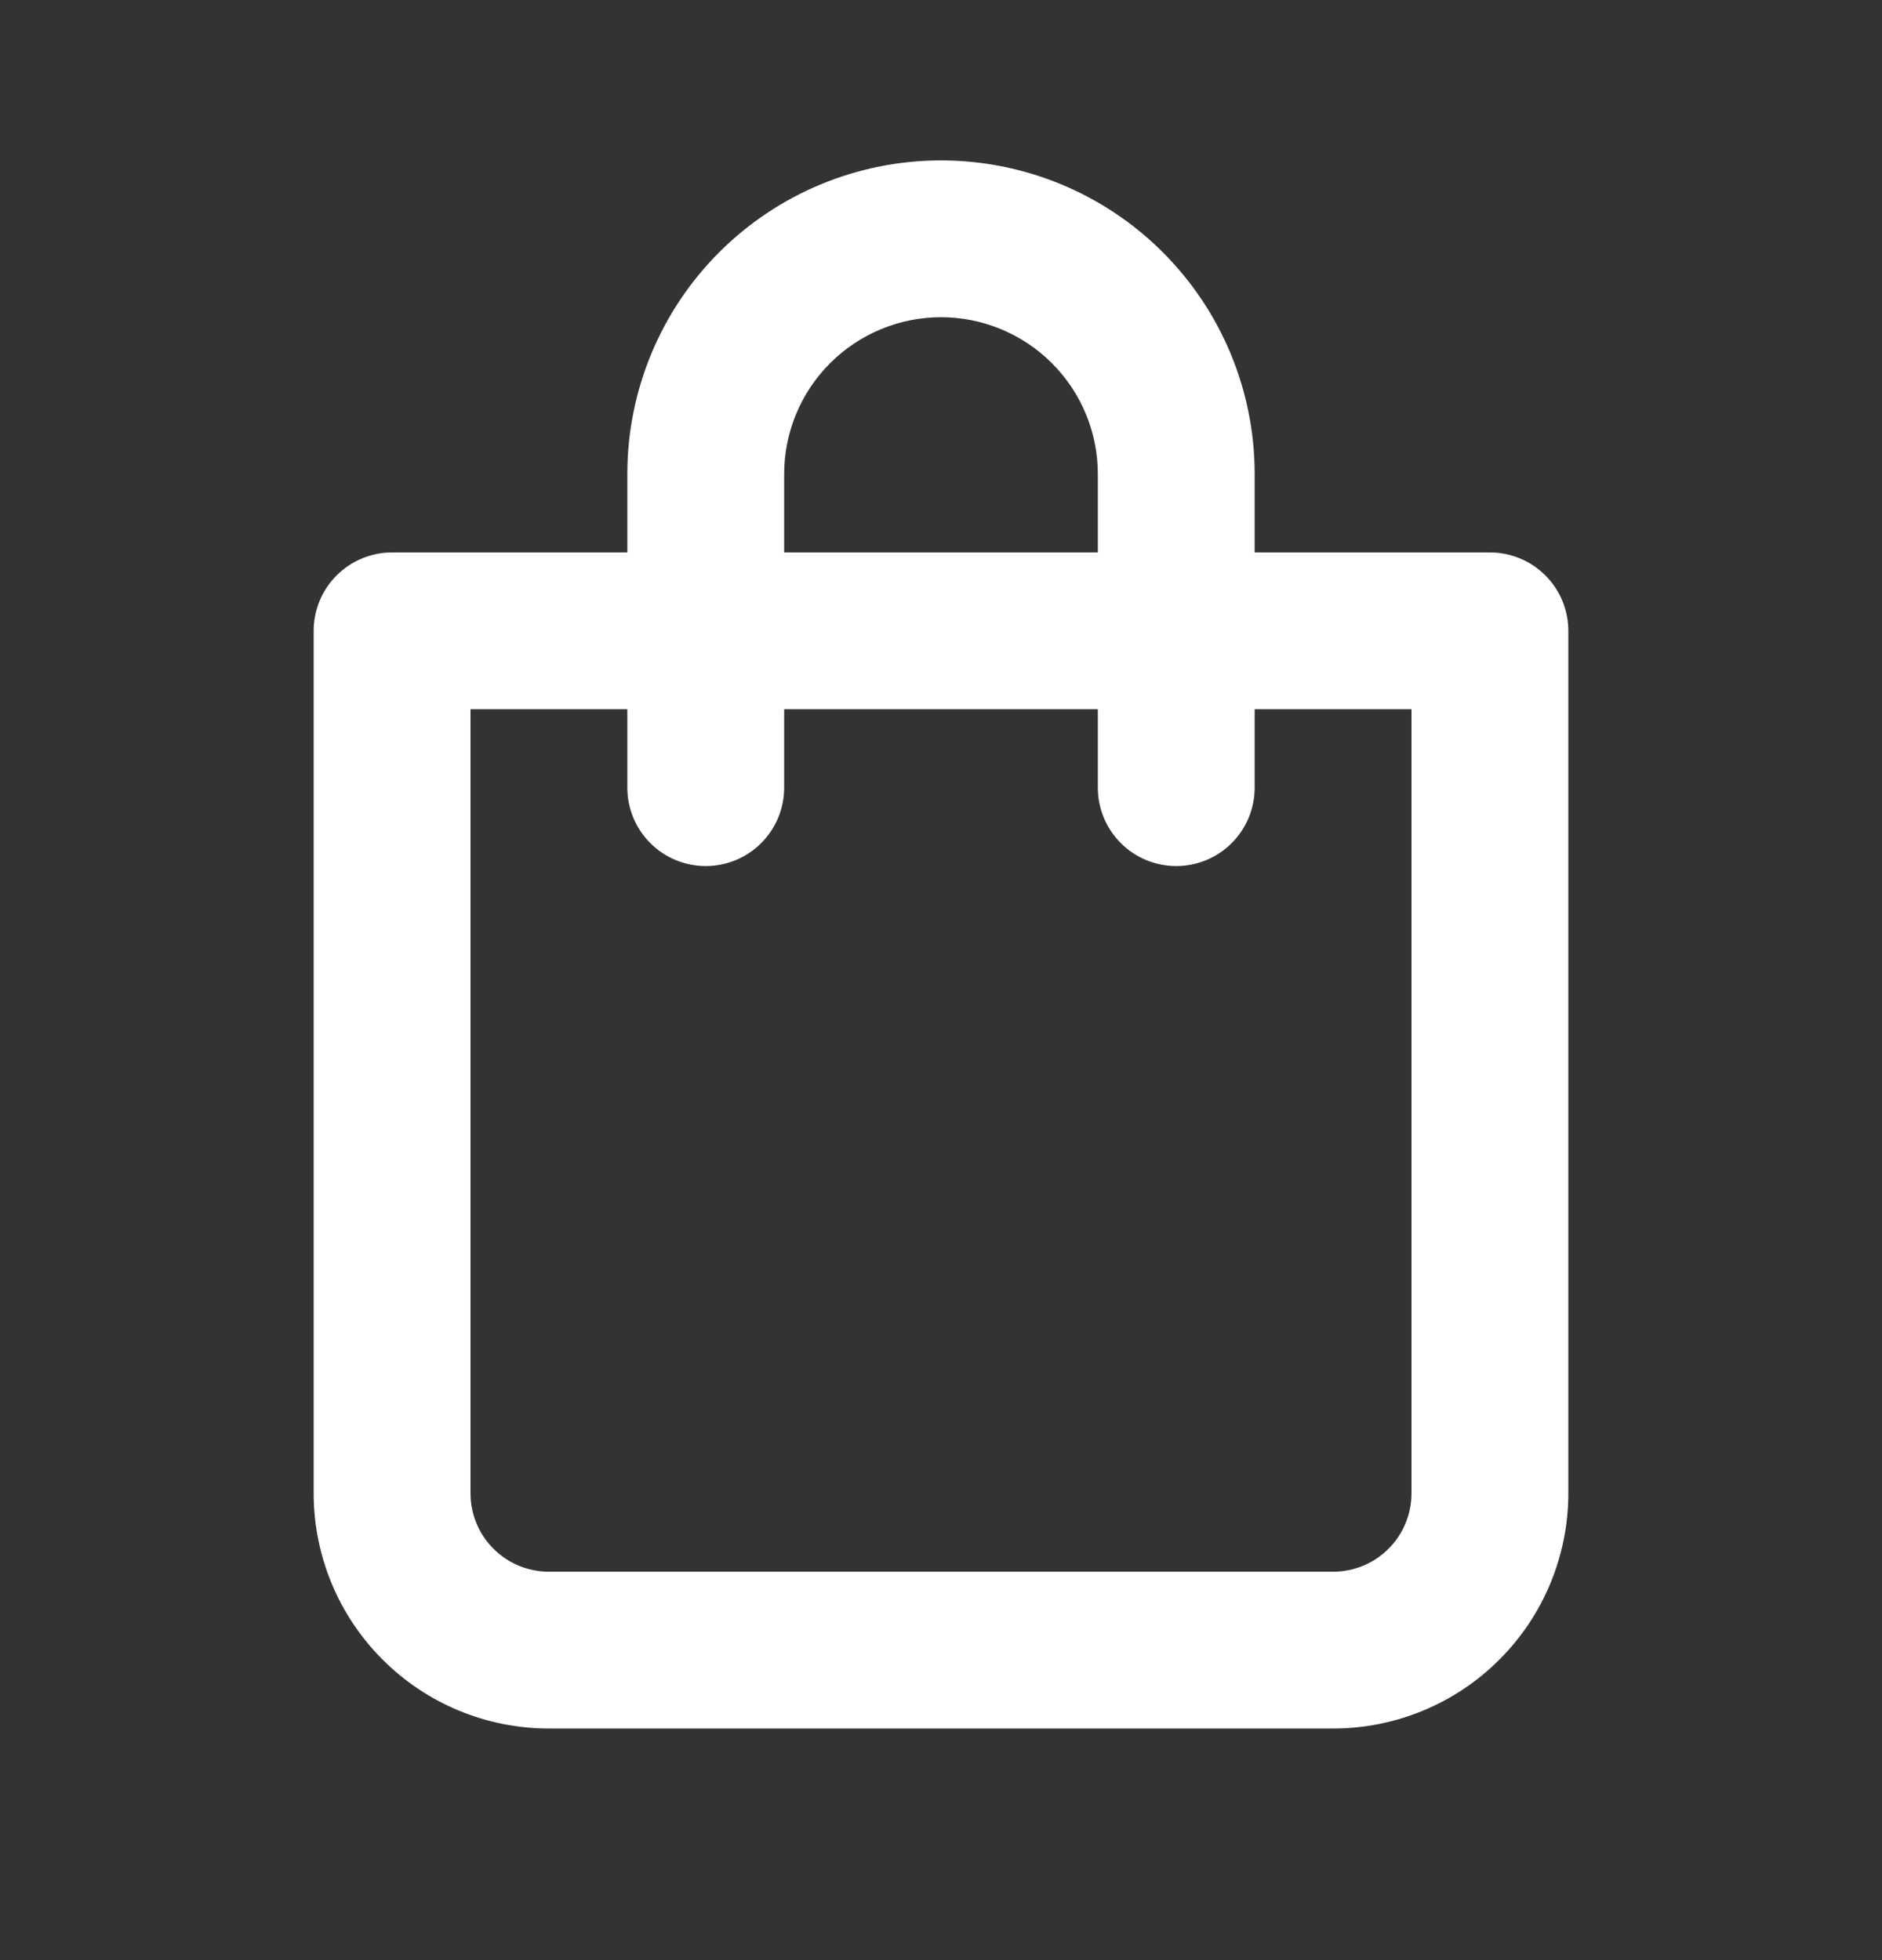 <svg width="24" height="25" viewBox="0 0 24 25" fill="none" xmlns="http://www.w3.org/2000/svg">
<rect x="0" y="0" width="24" height="25" fill="#333333" stroke="none"/>
<path d="M19 7.046H16V6.046C16 4.985 15.579 3.968 14.828 3.217C14.078 2.467 13.061 2.046 12 2.046C10.939 2.046 9.922 2.467 9.172 3.217C8.421 3.968 8 4.985 8 6.046V7.046H5C4.735 7.046 4.48 7.151 4.293 7.339C4.105 7.526 4 7.781 4 8.046V19.046C4 19.841 4.316 20.605 4.879 21.167C5.441 21.73 6.204 22.046 7 22.046H17C17.796 22.046 18.559 21.73 19.121 21.167C19.684 20.605 20 19.841 20 19.046V8.046C20 7.781 19.895 7.526 19.707 7.339C19.52 7.151 19.265 7.046 19 7.046ZM10 6.046C10 5.515 10.211 5.007 10.586 4.632C10.961 4.257 11.47 4.046 12 4.046C12.53 4.046 13.039 4.257 13.414 4.632C13.789 5.007 14 5.515 14 6.046V7.046H10V6.046ZM18 19.046C18 19.311 17.895 19.566 17.707 19.753C17.52 19.941 17.265 20.046 17 20.046H7C6.735 20.046 6.48 19.941 6.293 19.753C6.105 19.566 6 19.311 6 19.046V9.046H8V10.046C8 10.311 8.105 10.566 8.293 10.753C8.48 10.941 8.735 11.046 9 11.046C9.265 11.046 9.52 10.941 9.707 10.753C9.895 10.566 10 10.311 10 10.046V9.046H14V10.046C14 10.311 14.105 10.566 14.293 10.753C14.48 10.941 14.735 11.046 15 11.046C15.265 11.046 15.52 10.941 15.707 10.753C15.895 10.566 16 10.311 16 10.046V9.046H18V19.046Z" fill="#fff"/>
</svg>
